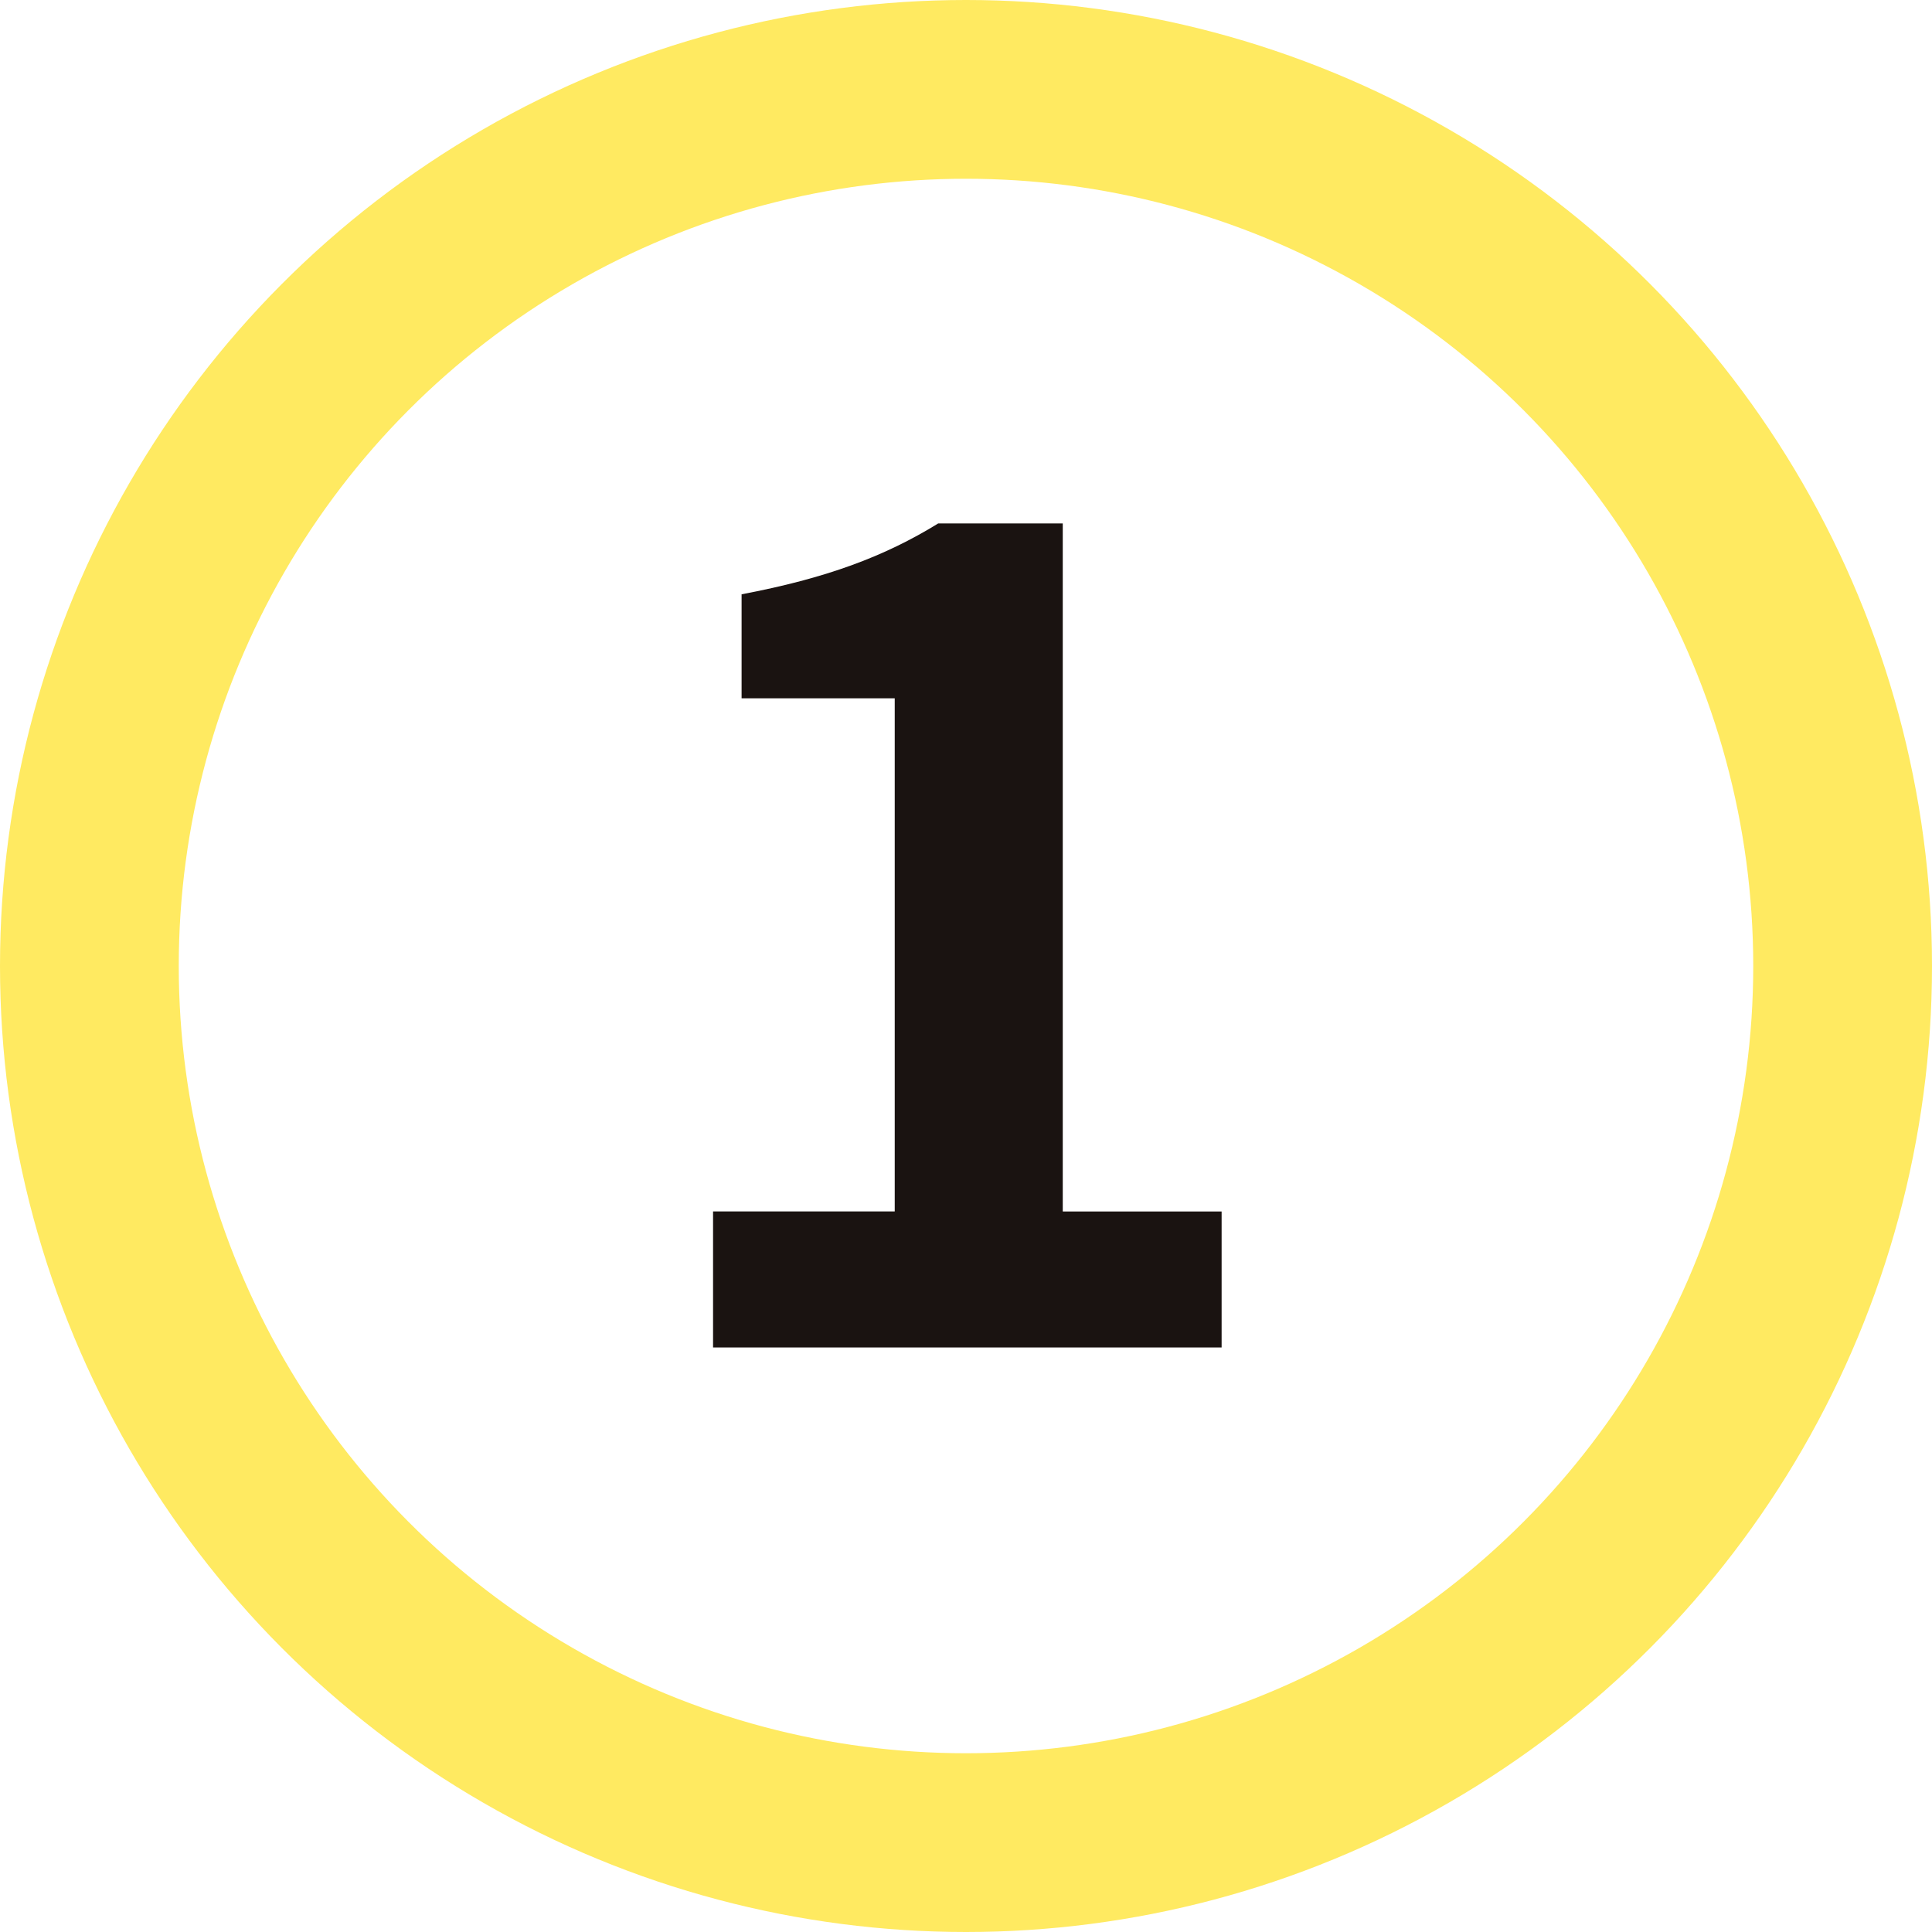<?xml version="1.0" encoding="UTF-8"?><svg id="b" xmlns="http://www.w3.org/2000/svg" viewBox="0 0 32.424 32.424"><g id="c"><g><circle cx="16.212" cy="16.212" r="14.712" style="fill:none; stroke:#ffea61; stroke-miterlimit:10; stroke-width:3px;"/><path d="m11.966,20.331h3.05v-8.612h-2.57v-1.745c1.419-.269,2.397-.633,3.299-1.189h2.091v11.547h2.666v2.282h-8.535v-2.282Z" style="fill:#1a1311;"/></g></g></svg>